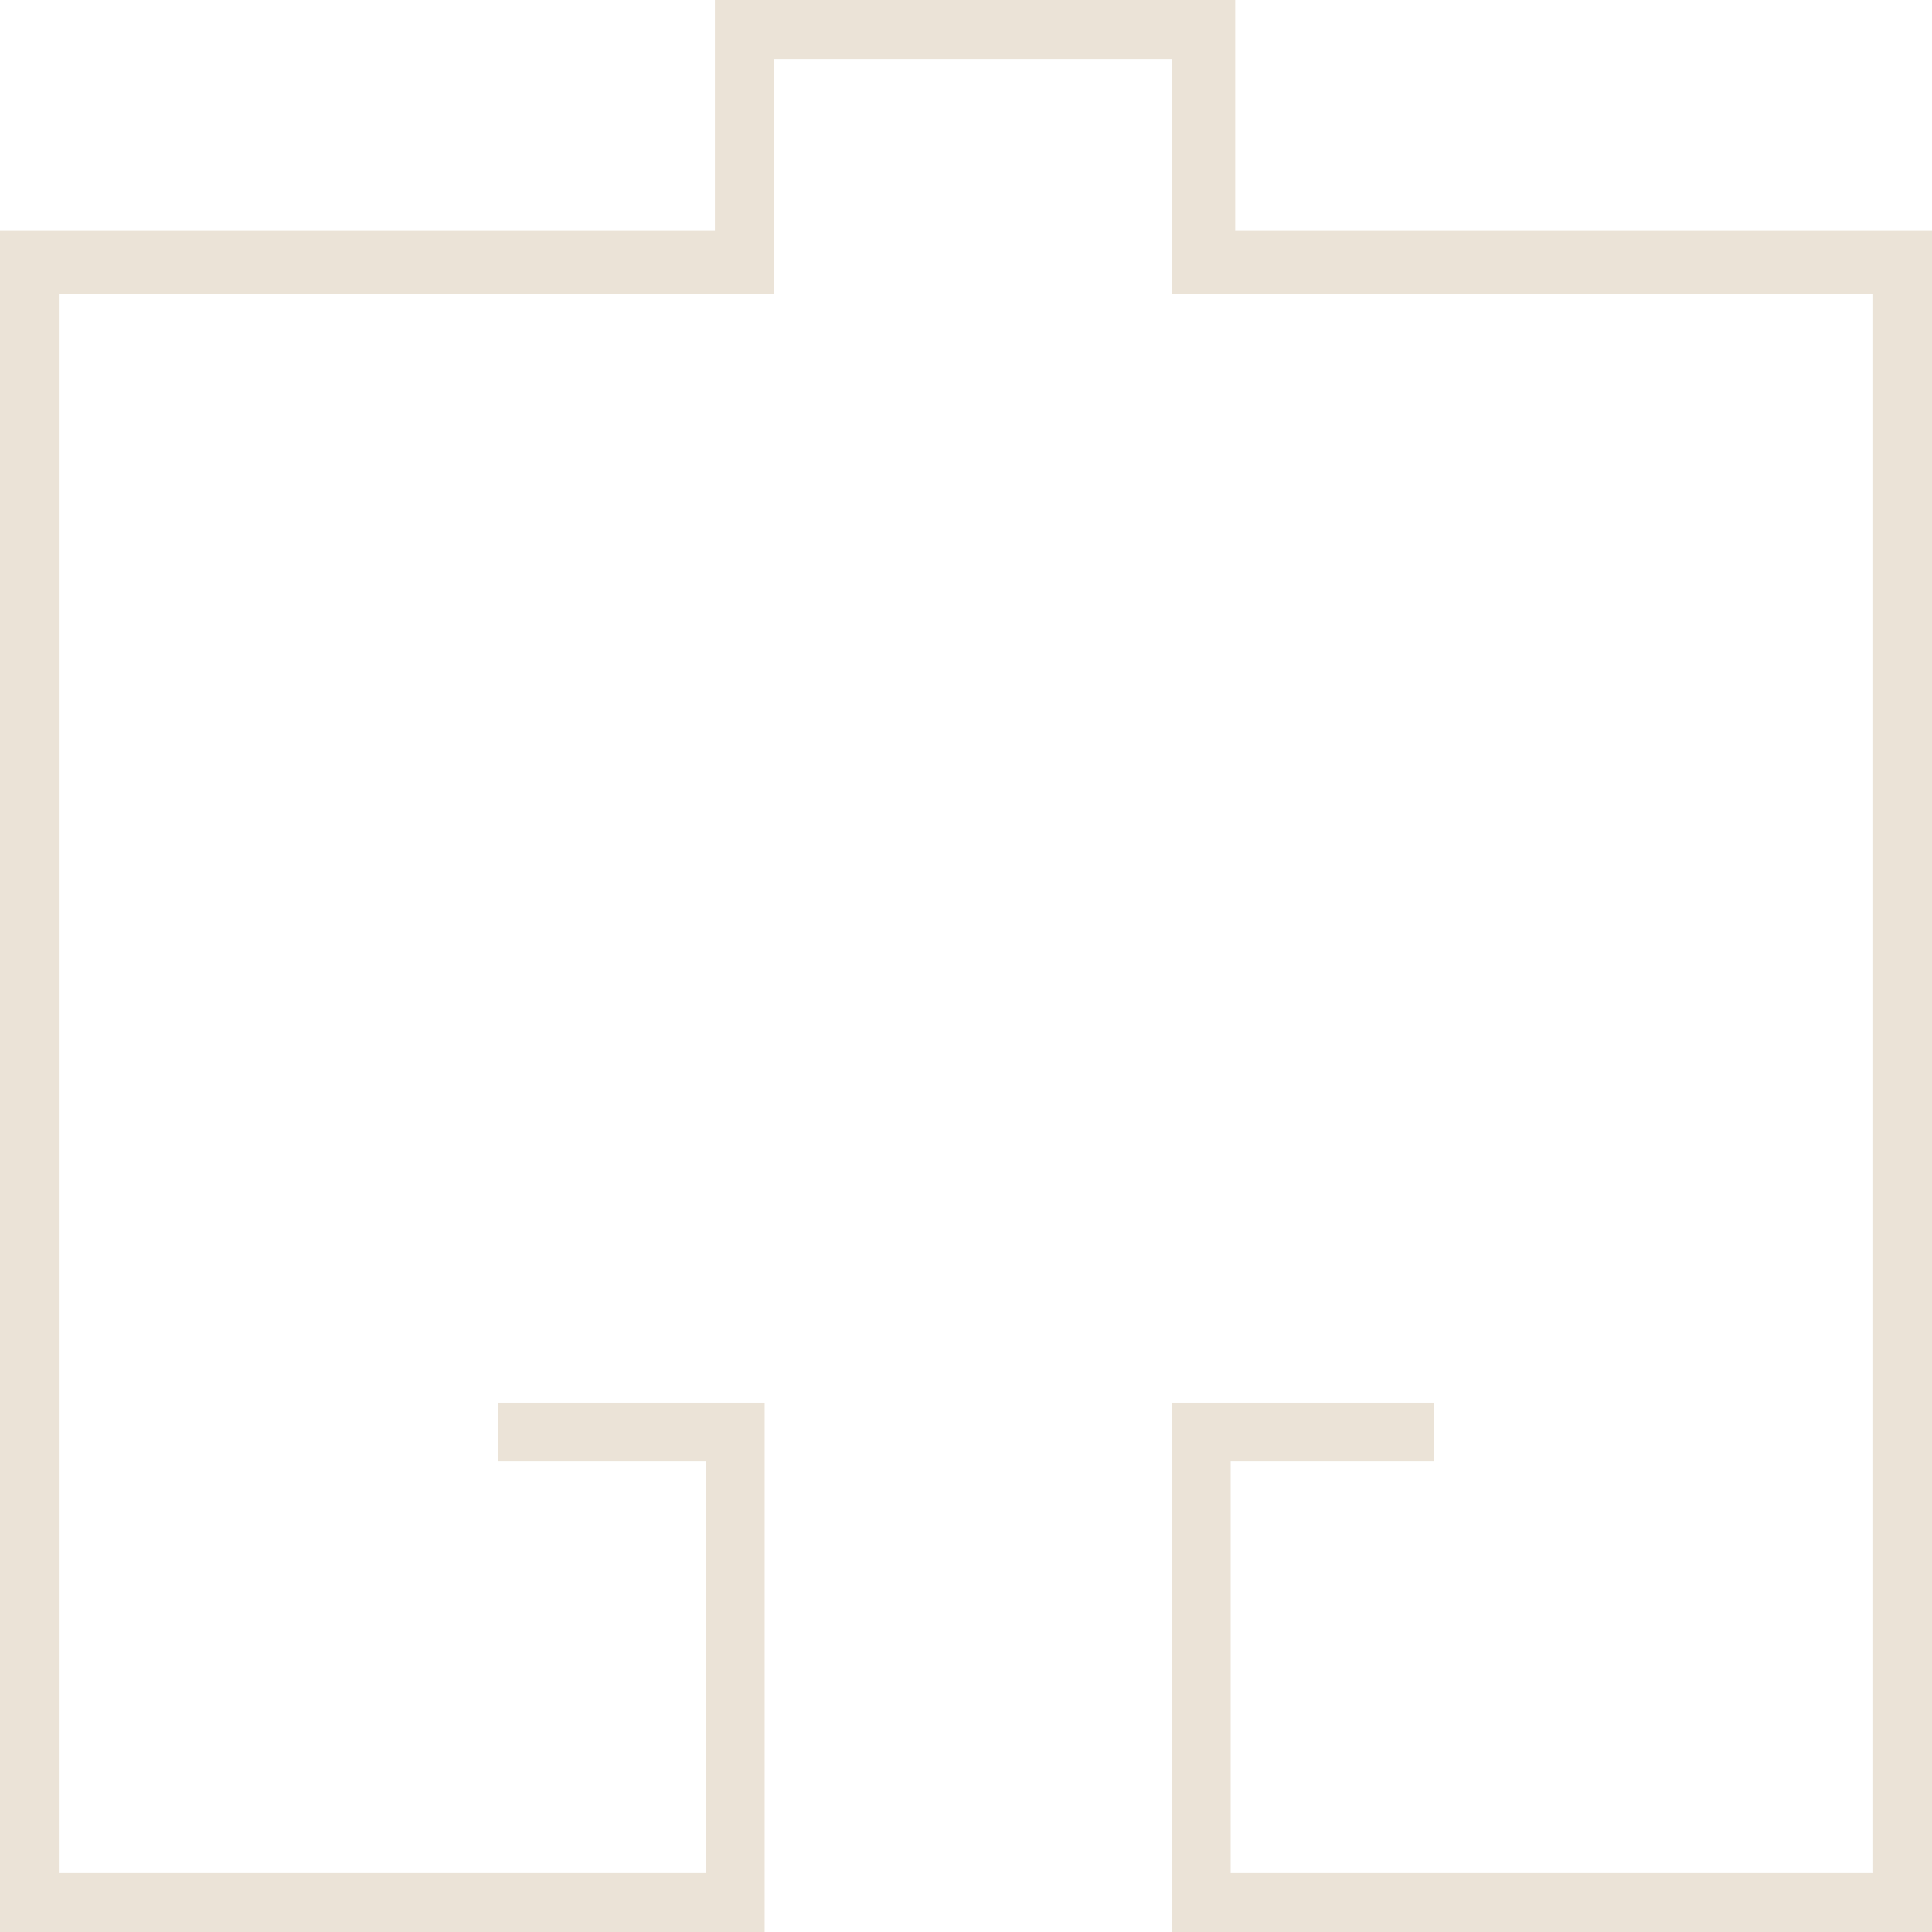 <?xml version="1.0" encoding="UTF-8"?>
<svg xmlns="http://www.w3.org/2000/svg" width="120" height="120" viewBox="0 0 120 120" fill="none">
  <g clip-path="url(#clip0_745_7982)">
    <path d="M120 14.333L76.721 14.333L76.721 -3.84585e-06L44.403 -1.02048e-06L44.403 14.333L-1.60835e-06 14.333L7.62939e-06 120L47.494 120L47.494 87.119L30.913 87.119L30.913 90.773L43.841 90.773L43.841 116.347L3.653 116.347L3.653 18.267L48.056 18.267L48.056 3.653L72.787 3.653L72.787 18.267L116.347 18.267L116.347 116.347L76.44 116.347L76.44 90.773L89.087 90.773L89.087 87.119L72.787 87.119L72.787 120L120 120L120 14.333Z" fill="#D8C8B1" fill-opacity="0.5"></path>
  </g>
  <defs>
    <clipPath id="clip0_745_7982">
      <rect width="120" height="120" fill="white" transform="translate(120 120) rotate(180)"></rect>
    </clipPath>
  </defs>
</svg>
